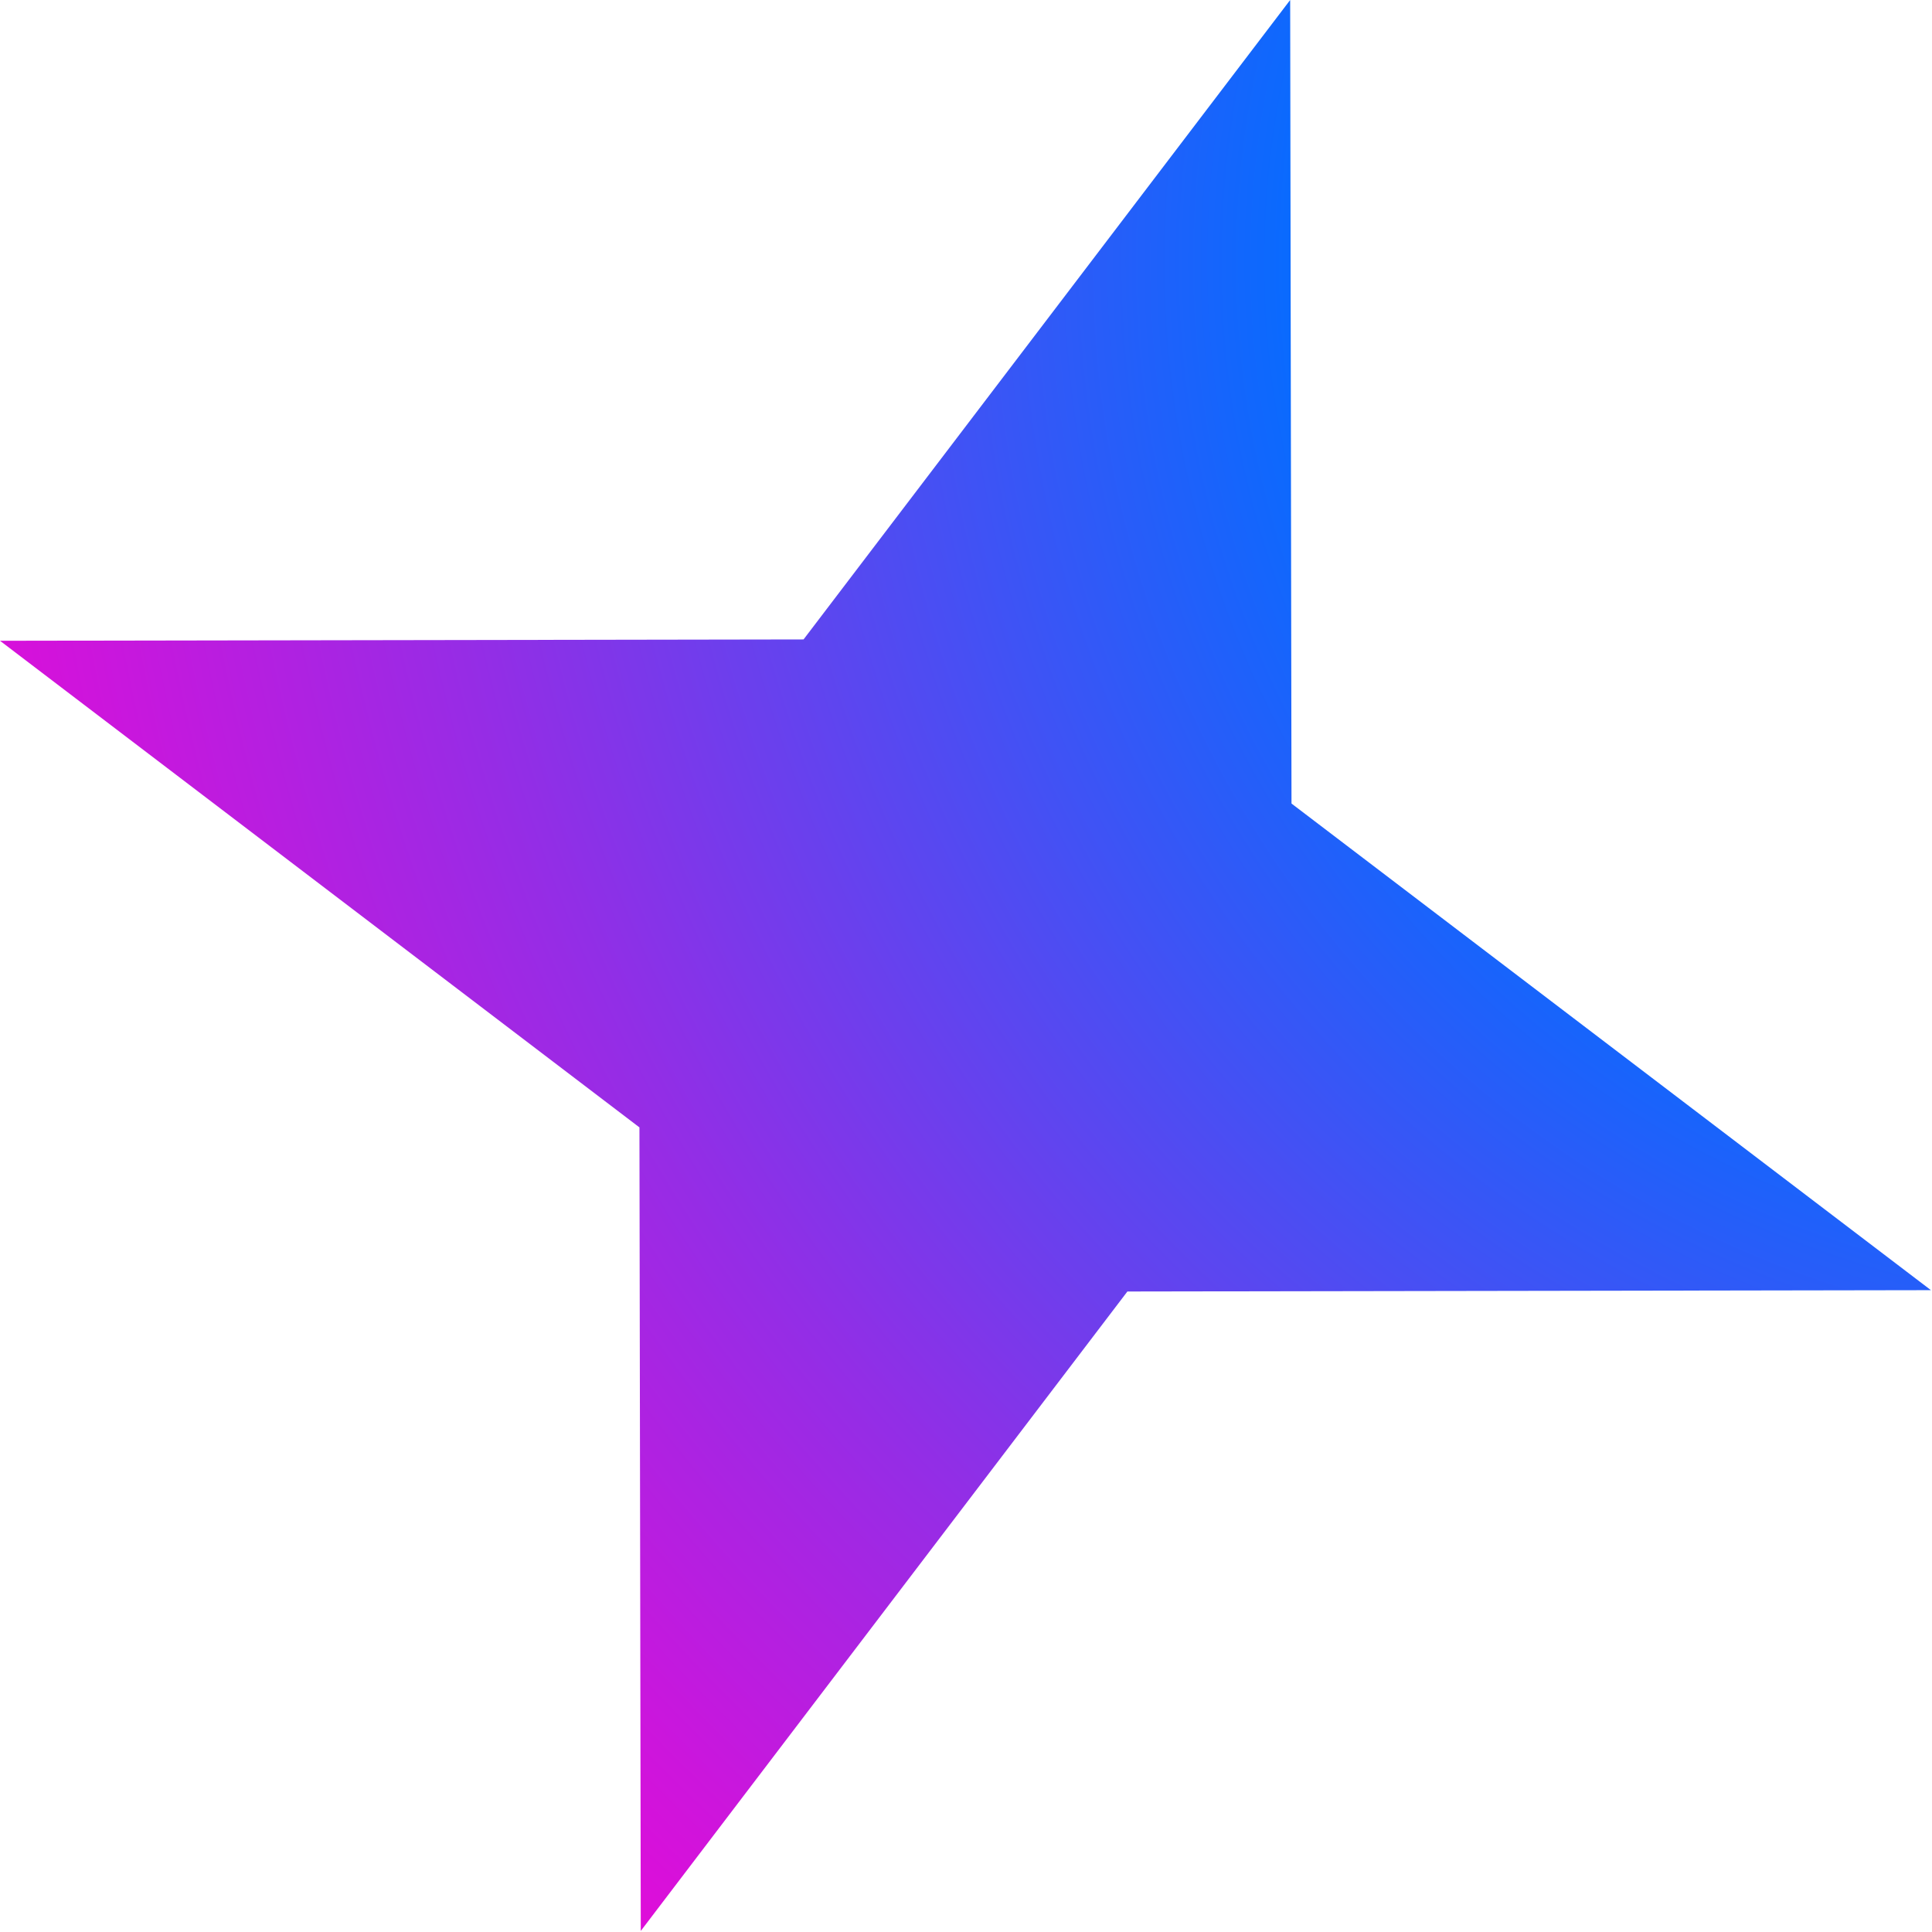 <?xml version="1.0" encoding="UTF-8"?>
<svg xmlns="http://www.w3.org/2000/svg" width="854" height="854" viewBox="0 0 854 854" fill="none">
  <path style="mix-blend-mode:difference" d="M853.53 570.29L498.34 570.88L283.24 853.53L282.65 498.34L0 283.24L355.19 282.65L570.29 0L570.88 355.19L853.53 570.29Z" fill="url(#paint0_radial_45_506)"></path>
  <defs>
    <radialGradient id="paint0_radial_45_506" cx="0" cy="0" r="1" gradientUnits="userSpaceOnUse" gradientTransform="translate(977.39 107.119) rotate(108.59) scale(1827.84)">
      <stop offset="0.21" stop-color="#036DFF"></stop>
      <stop offset="0.31" stop-color="#4351F4"></stop>
      <stop offset="0.43" stop-color="#922EE6"></stop>
      <stop offset="0.53" stop-color="#CD15DC"></stop>
      <stop offset="0.6" stop-color="#F105D6"></stop>
      <stop offset="0.64" stop-color="#FF00D4"></stop>
      <stop offset="0.81" stop-color="#FD00D4"></stop>
      <stop offset="0.87" stop-color="#F603D8"></stop>
      <stop offset="0.91" stop-color="#EA09DD"></stop>
      <stop offset="0.94" stop-color="#D910E5"></stop>
      <stop offset="0.97" stop-color="#C31AEF"></stop>
      <stop offset="1" stop-color="#A727FD"></stop>
    </radialGradient>
  </defs>
</svg>
